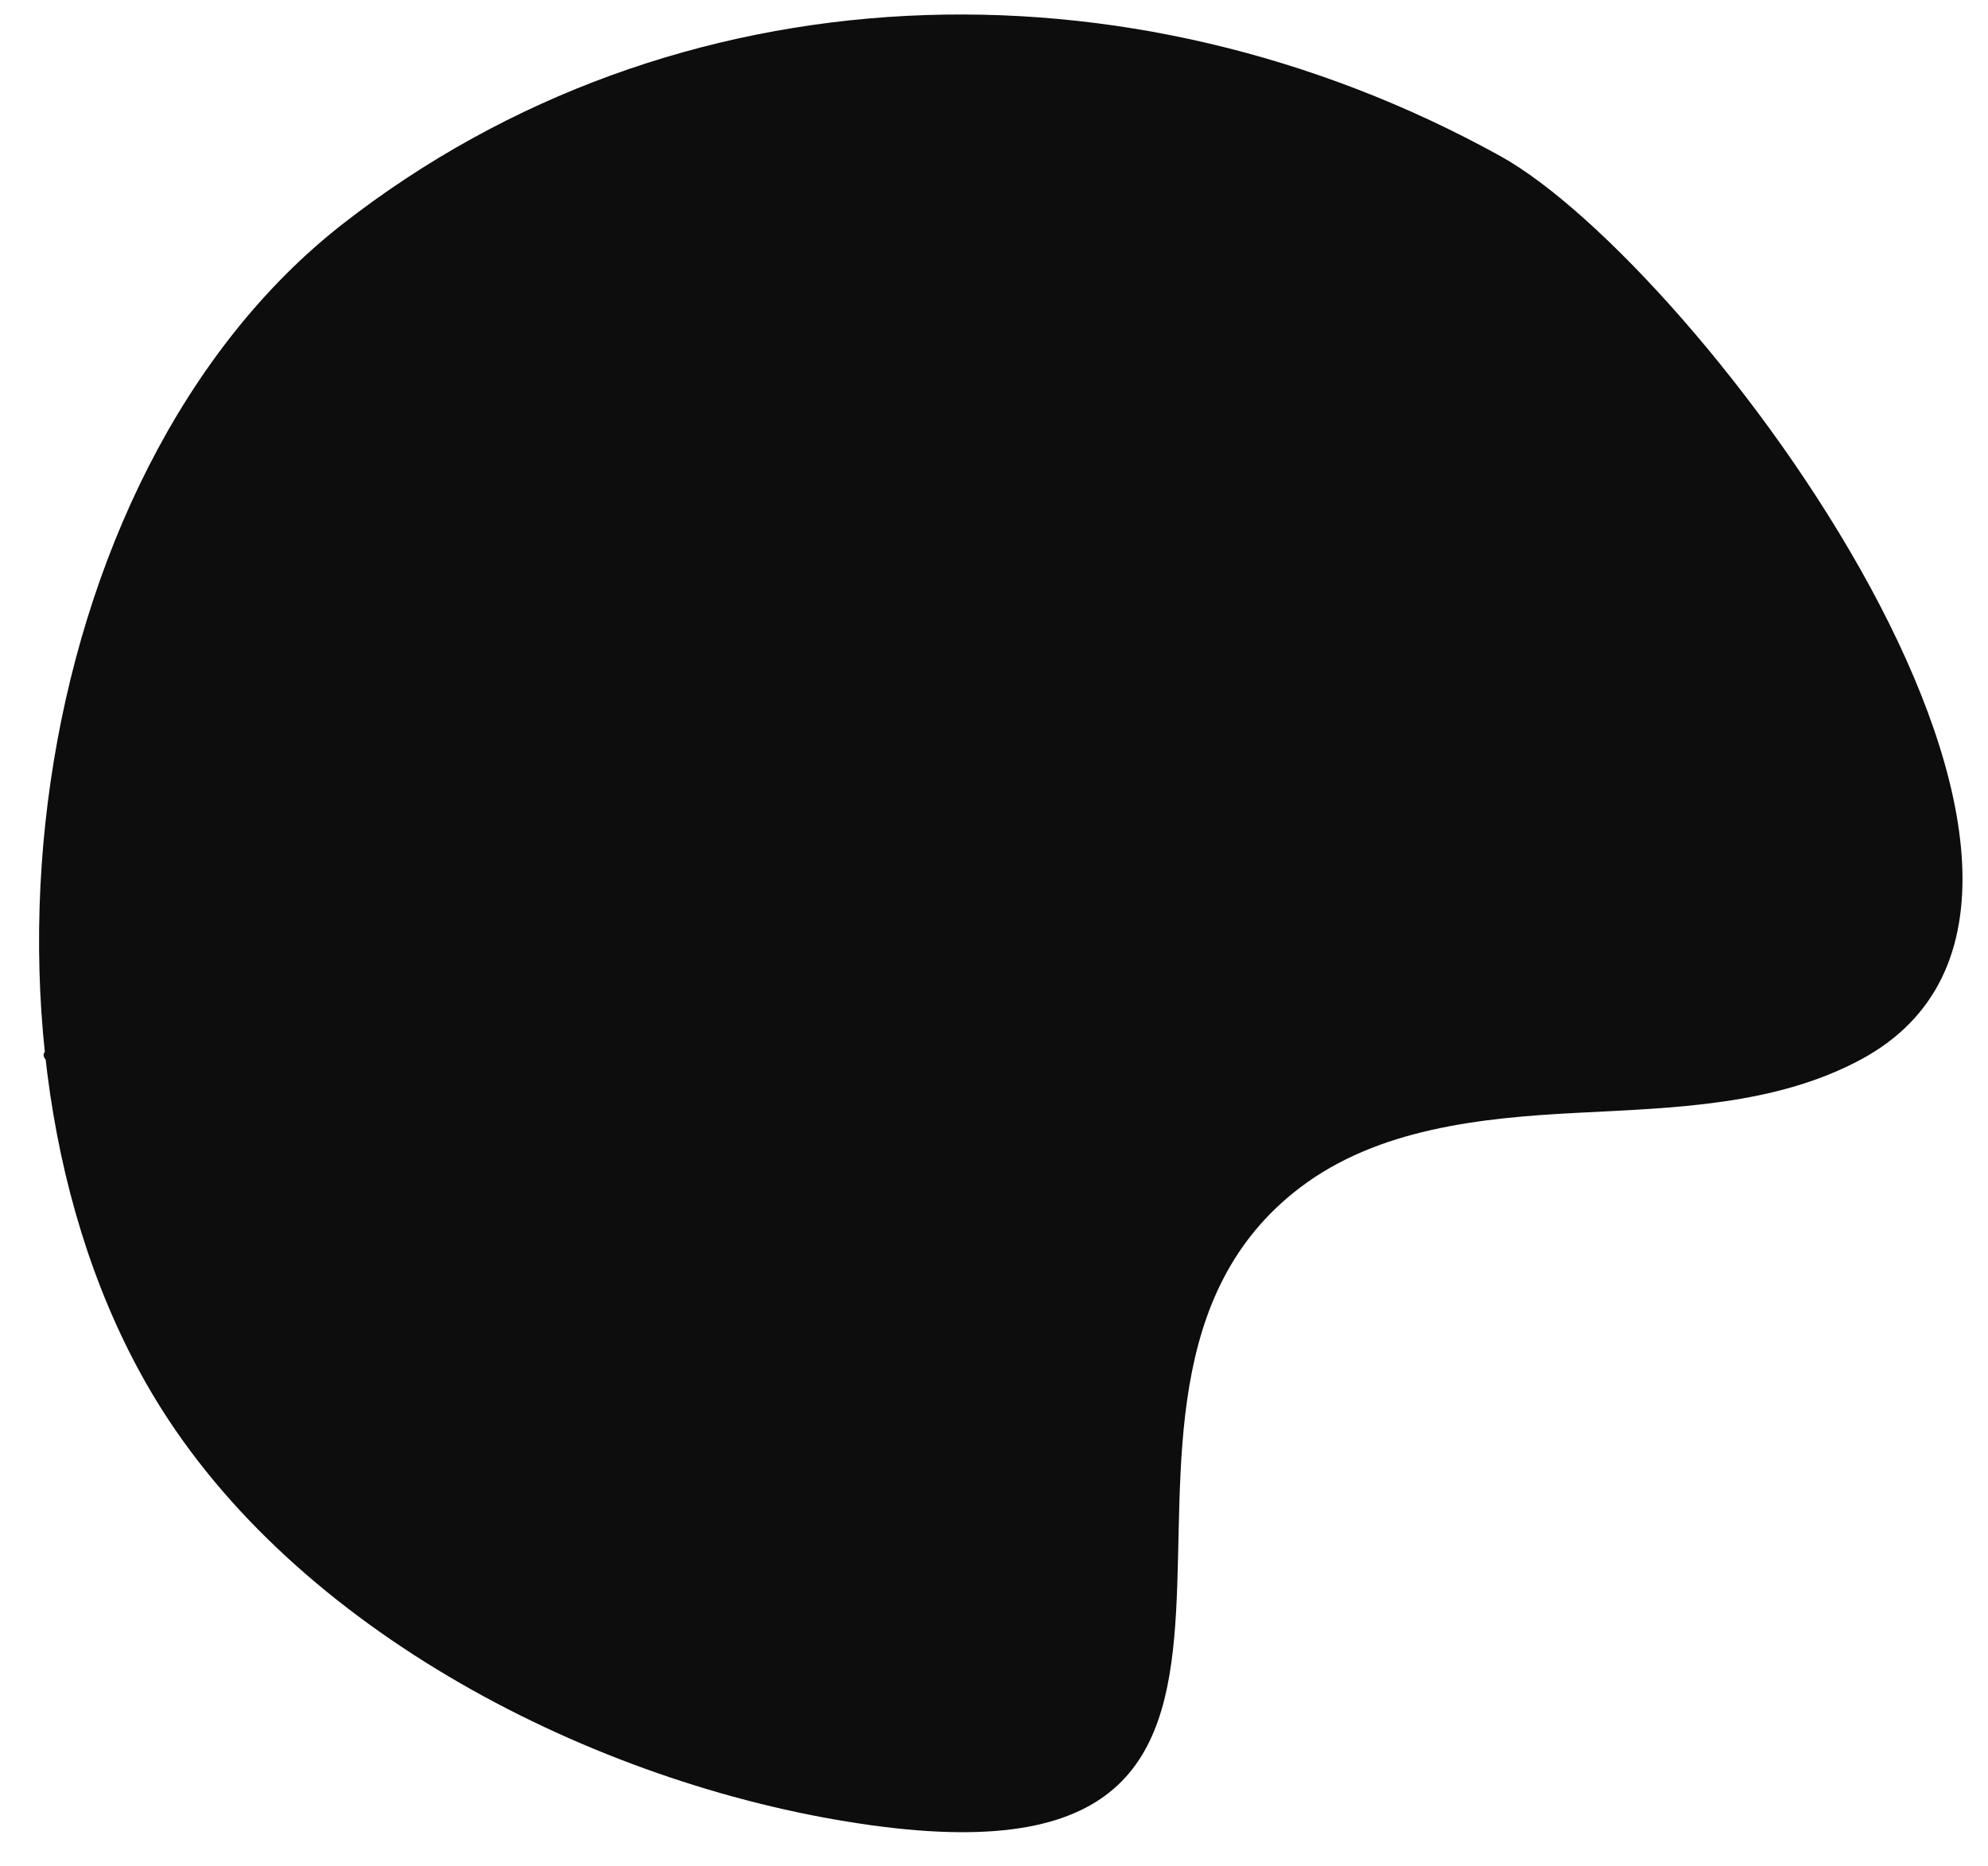 <?xml version="1.0" encoding="UTF-8"?> <svg xmlns="http://www.w3.org/2000/svg" width="49" height="46" viewBox="0 0 49 46" fill="none"> <path d="M36.977 3.846C27.819 -1.22 16.625 -0.859 8.446 5.522C0.533 11.704 -1.348 26.276 3.973 34.721C7.562 40.419 14.976 44.102 21.494 44.999C34.217 46.75 25.236 34.433 32.054 29.269C33.96 27.825 36.489 27.556 38.87 27.434C41.251 27.311 43.754 27.255 45.865 26.121C53.455 22.043 41.843 6.537 36.977 3.846ZM11.627 29.752C10.336 29.677 9.113 29.152 8.169 28.27C7.069 27.195 15.546 37.09 15.169 35.609C14.792 34.129 14.192 35.909 15.169 34.721C15.588 34.24 14.629 29.608 15.169 29.269C16.589 28.322 11.709 26.08 13.417 26.121C15.087 26.162 0.098 24.92 1.125 26.121C5.299 31.015 17.163 30.227 11.627 29.752Z" fill="#0D0D0D"></path> </svg> 